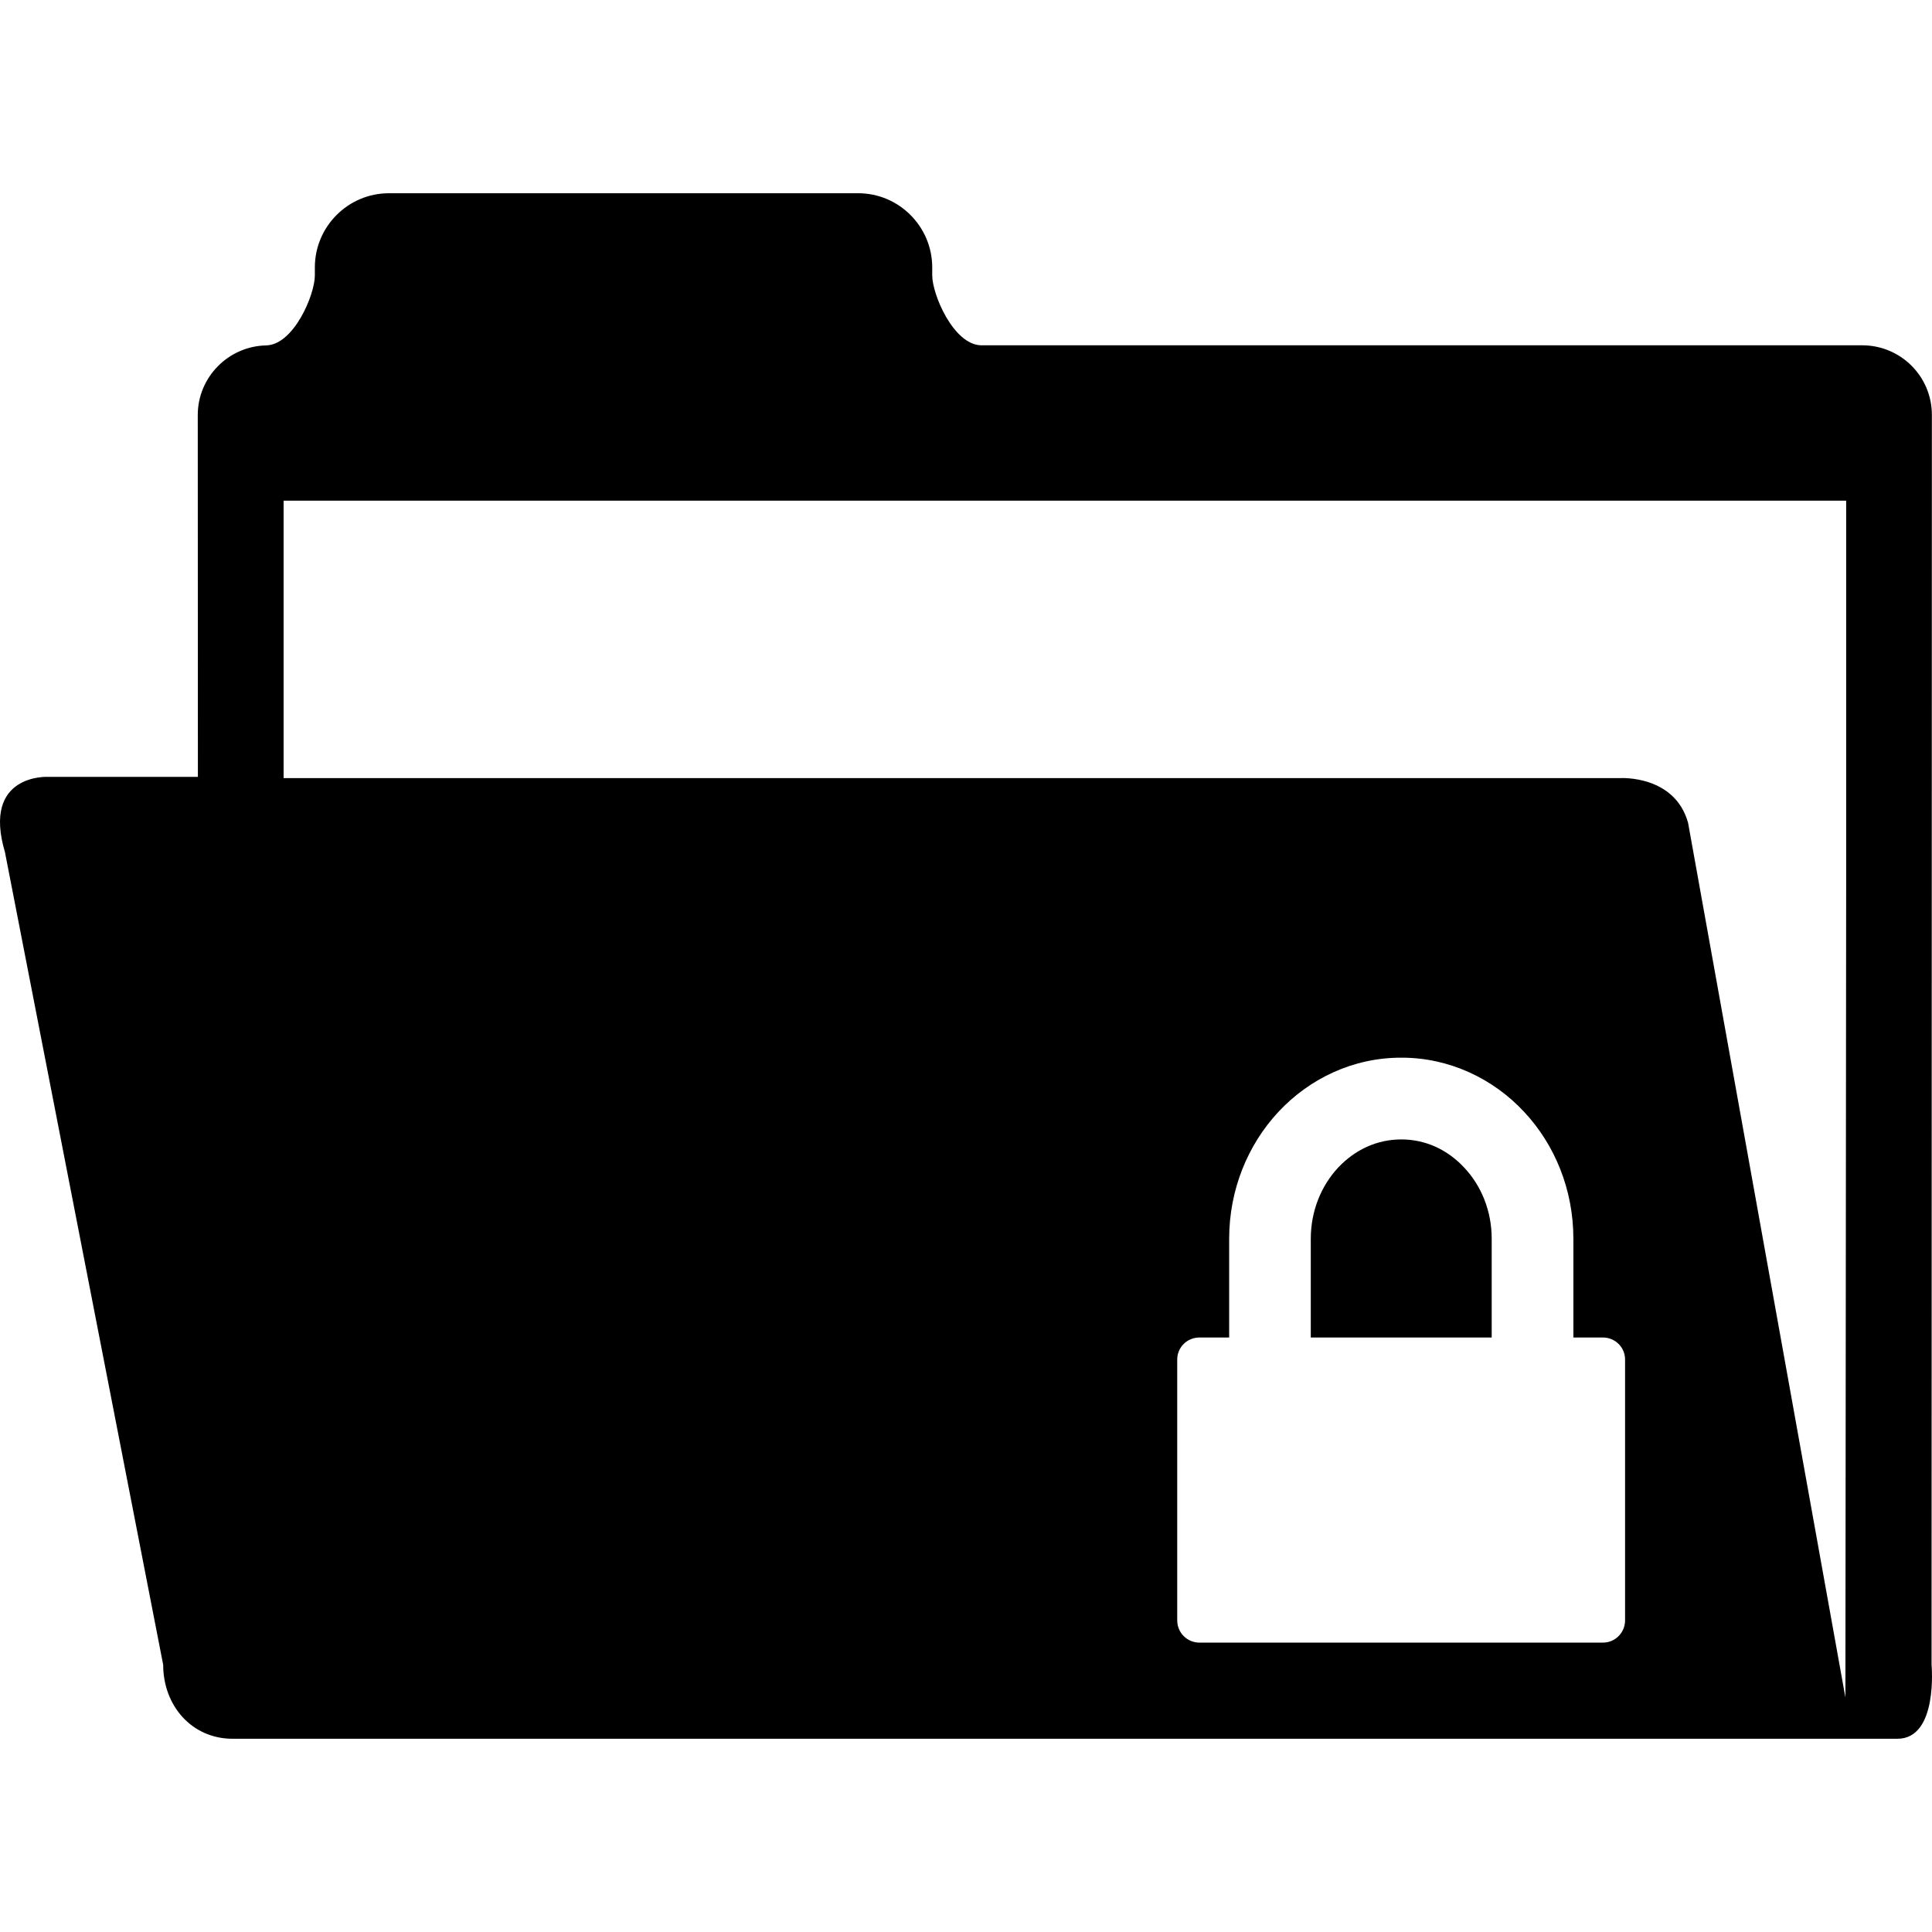 <?xml version="1.0" encoding="iso-8859-1"?>
<!-- Uploaded to: SVG Repo, www.svgrepo.com, Generator: SVG Repo Mixer Tools -->
<svg fill="#000000" height="800px" width="800px" version="1.1" id="Capa_1" xmlns="http://www.w3.org/2000/svg" xmlns:xlink="http://www.w3.org/1999/xlink" 
	 viewBox="0 0 30.724 30.724" xml:space="preserve">
<g>
	<path d="M22.286,18.12c-0.388,0-0.736,0.162-1.005,0.447c-0.264,0.283-0.436,0.682-0.436,1.133v1.57h2.877V19.7
		c0-0.451-0.171-0.85-0.438-1.133C23.018,18.282,22.669,18.12,22.286,18.12z"/>
	<path d="M30.717,26.475l0.005-19.877c0-0.613-0.496-1.107-1.109-1.107H15.599c-0.436-0.012-0.774-0.807-0.774-1.111V4.253
		c0-0.65-0.529-1.18-1.177-1.18H6.186c-0.65,0-1.179,0.529-1.179,1.18V4.38c0,0.309-0.339,1.113-0.783,1.113h0.009
		C3.633,5.505,3.145,5.997,3.145,6.6l0.002,5.754H0.763c0,0-1.055-0.055-0.684,1.199l2.516,12.922c0,0.65,0.455,1.176,1.104,1.176
		h26.475C30.826,27.651,30.717,26.475,30.717,26.475z M25.843,25.768c0,0.195-0.156,0.354-0.352,0.354h-6.417
		c-0.196,0-0.353-0.158-0.353-0.354V21.62c0-0.193,0.156-0.35,0.353-0.35h0.473V19.7c0-0.781,0.297-1.498,0.786-2.021
		c0.488-0.523,1.183-0.861,1.952-0.859c0.765-0.002,1.463,0.336,1.95,0.859c0.491,0.523,0.786,1.24,0.786,2.021v1.57h0.47
		c0.195,0,0.352,0.156,0.352,0.35C25.843,21.62,25.843,25.768,25.843,25.768z M29.359,14.02l-0.012,12.975l-2.502-13.91
		c-0.213-0.764-1.077-0.711-1.077-0.711H4.51V7.962h24.849C29.359,7.962,29.359,14.02,29.359,14.02z"/>
	<g>
	</g>
	<g>
	</g>
	<g>
	</g>
	<g>
	</g>
	<g>
	</g>
	<g>
	</g>
	<g>
	</g>
	<g>
	</g>
	<g>
	</g>
	<g>
	</g>
	<g>
	</g>
	<g>
	</g>
	<g>
	</g>
	<g>
	</g>
	<g>
	</g>
</g>
</svg>